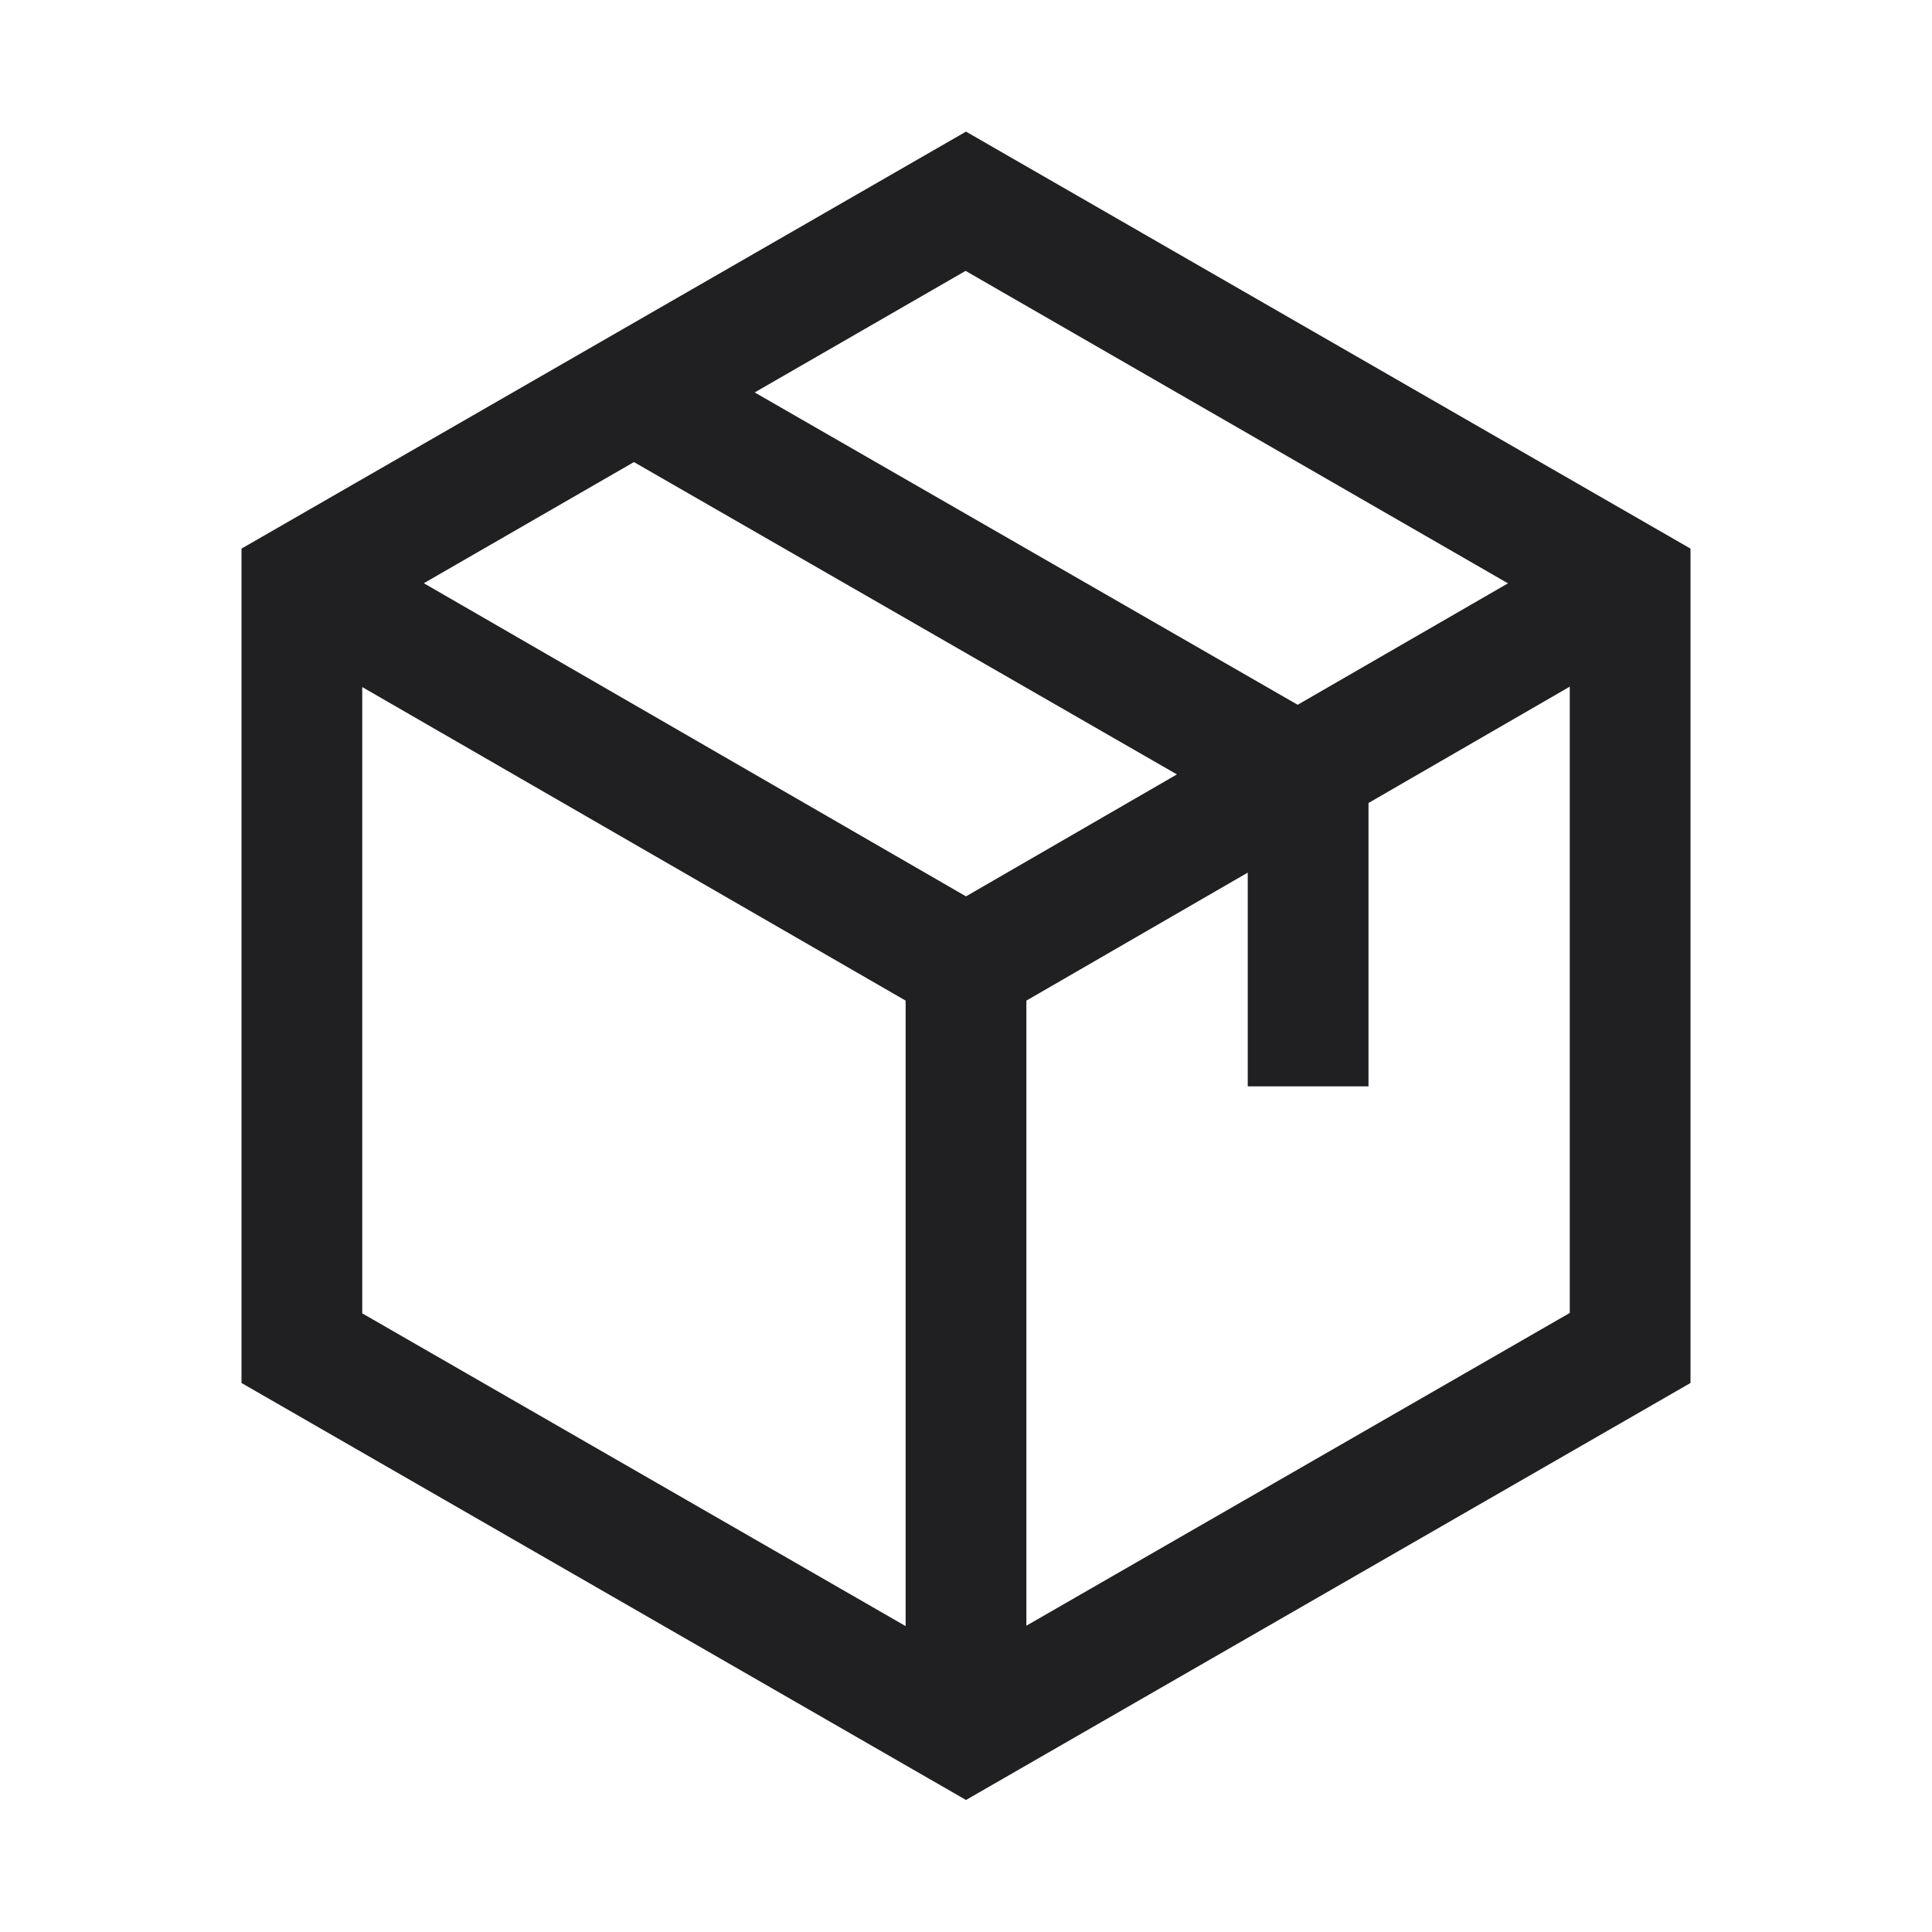 <svg width="24" height="24" fill="none" xmlns="http://www.w3.org/2000/svg"><path d="m12 1.635-9 5.18V17.18l9 5.18 9-5.18V6.815l-9-5.18Zm6.735 5.61-2.615 1.51-6.745-3.88 2.62-1.51 6.735 3.88h.005ZM12 11.135l-6.735-3.89 2.61-1.505 6.745 3.88L12 11.135Zm-7.5-2.6 6.75 3.895v7.77L4.5 16.315v-7.78ZM12.75 20.2v-7.77l2.75-1.59v2.655H17v-3.52l2.5-1.445v7.78l-6.75 3.885v.005Z" fill="#202023"/></svg>